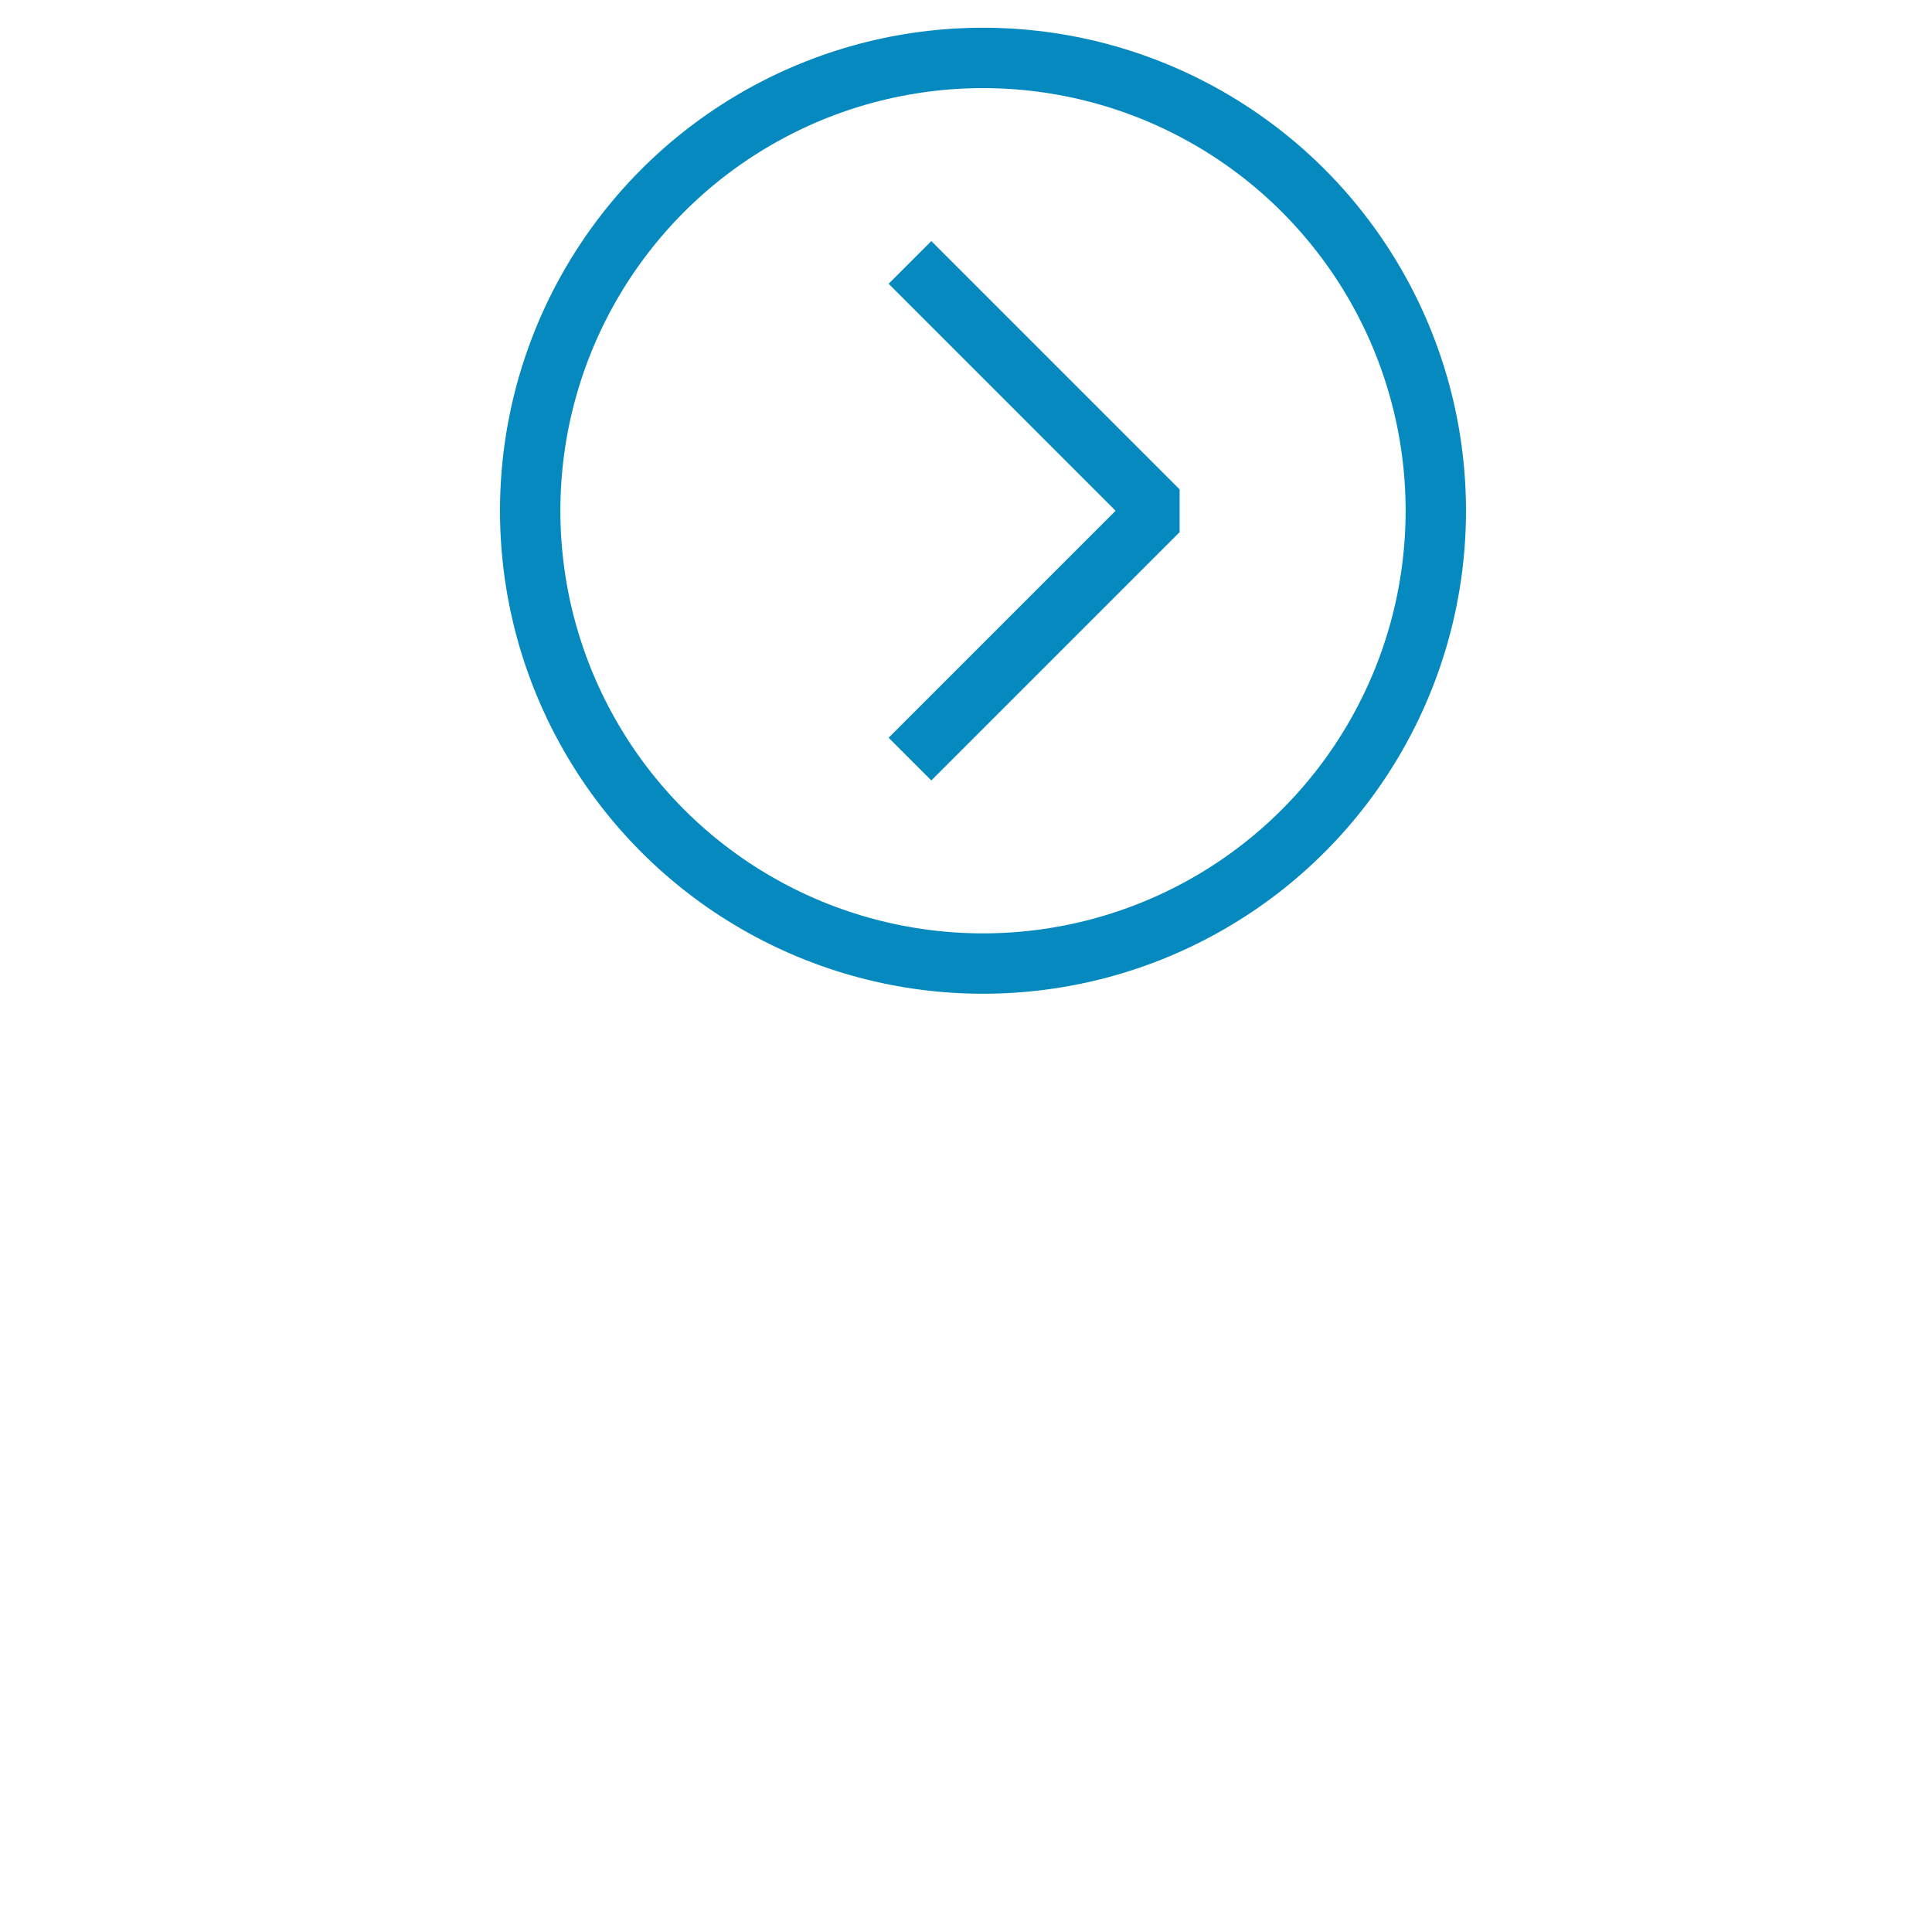 <?xml version="1.0" encoding="UTF-8"?> <!-- Generator: Adobe Illustrator 14.0.0, SVG Export Plug-In . SVG Version: 6.00 Build 43363) --> <svg xmlns="http://www.w3.org/2000/svg" xmlns:xlink="http://www.w3.org/1999/xlink" id="Layer_1" x="0px" y="0px" width="64px" height="64px" viewBox="0 0 64 64" xml:space="preserve"> <g> <g> <polyline fill="none" stroke="#0689BF" stroke-width="2" stroke-linejoin="bevel" stroke-miterlimit="10" points="30.144,8.693 38.37,16.92 30.144,25.146 "></polyline> </g> <g> <circle fill="none" stroke="#0689BF" stroke-width="2" stroke-miterlimit="10" cx="32.563" cy="16.919" r="15"></circle> </g> </g> </svg> 